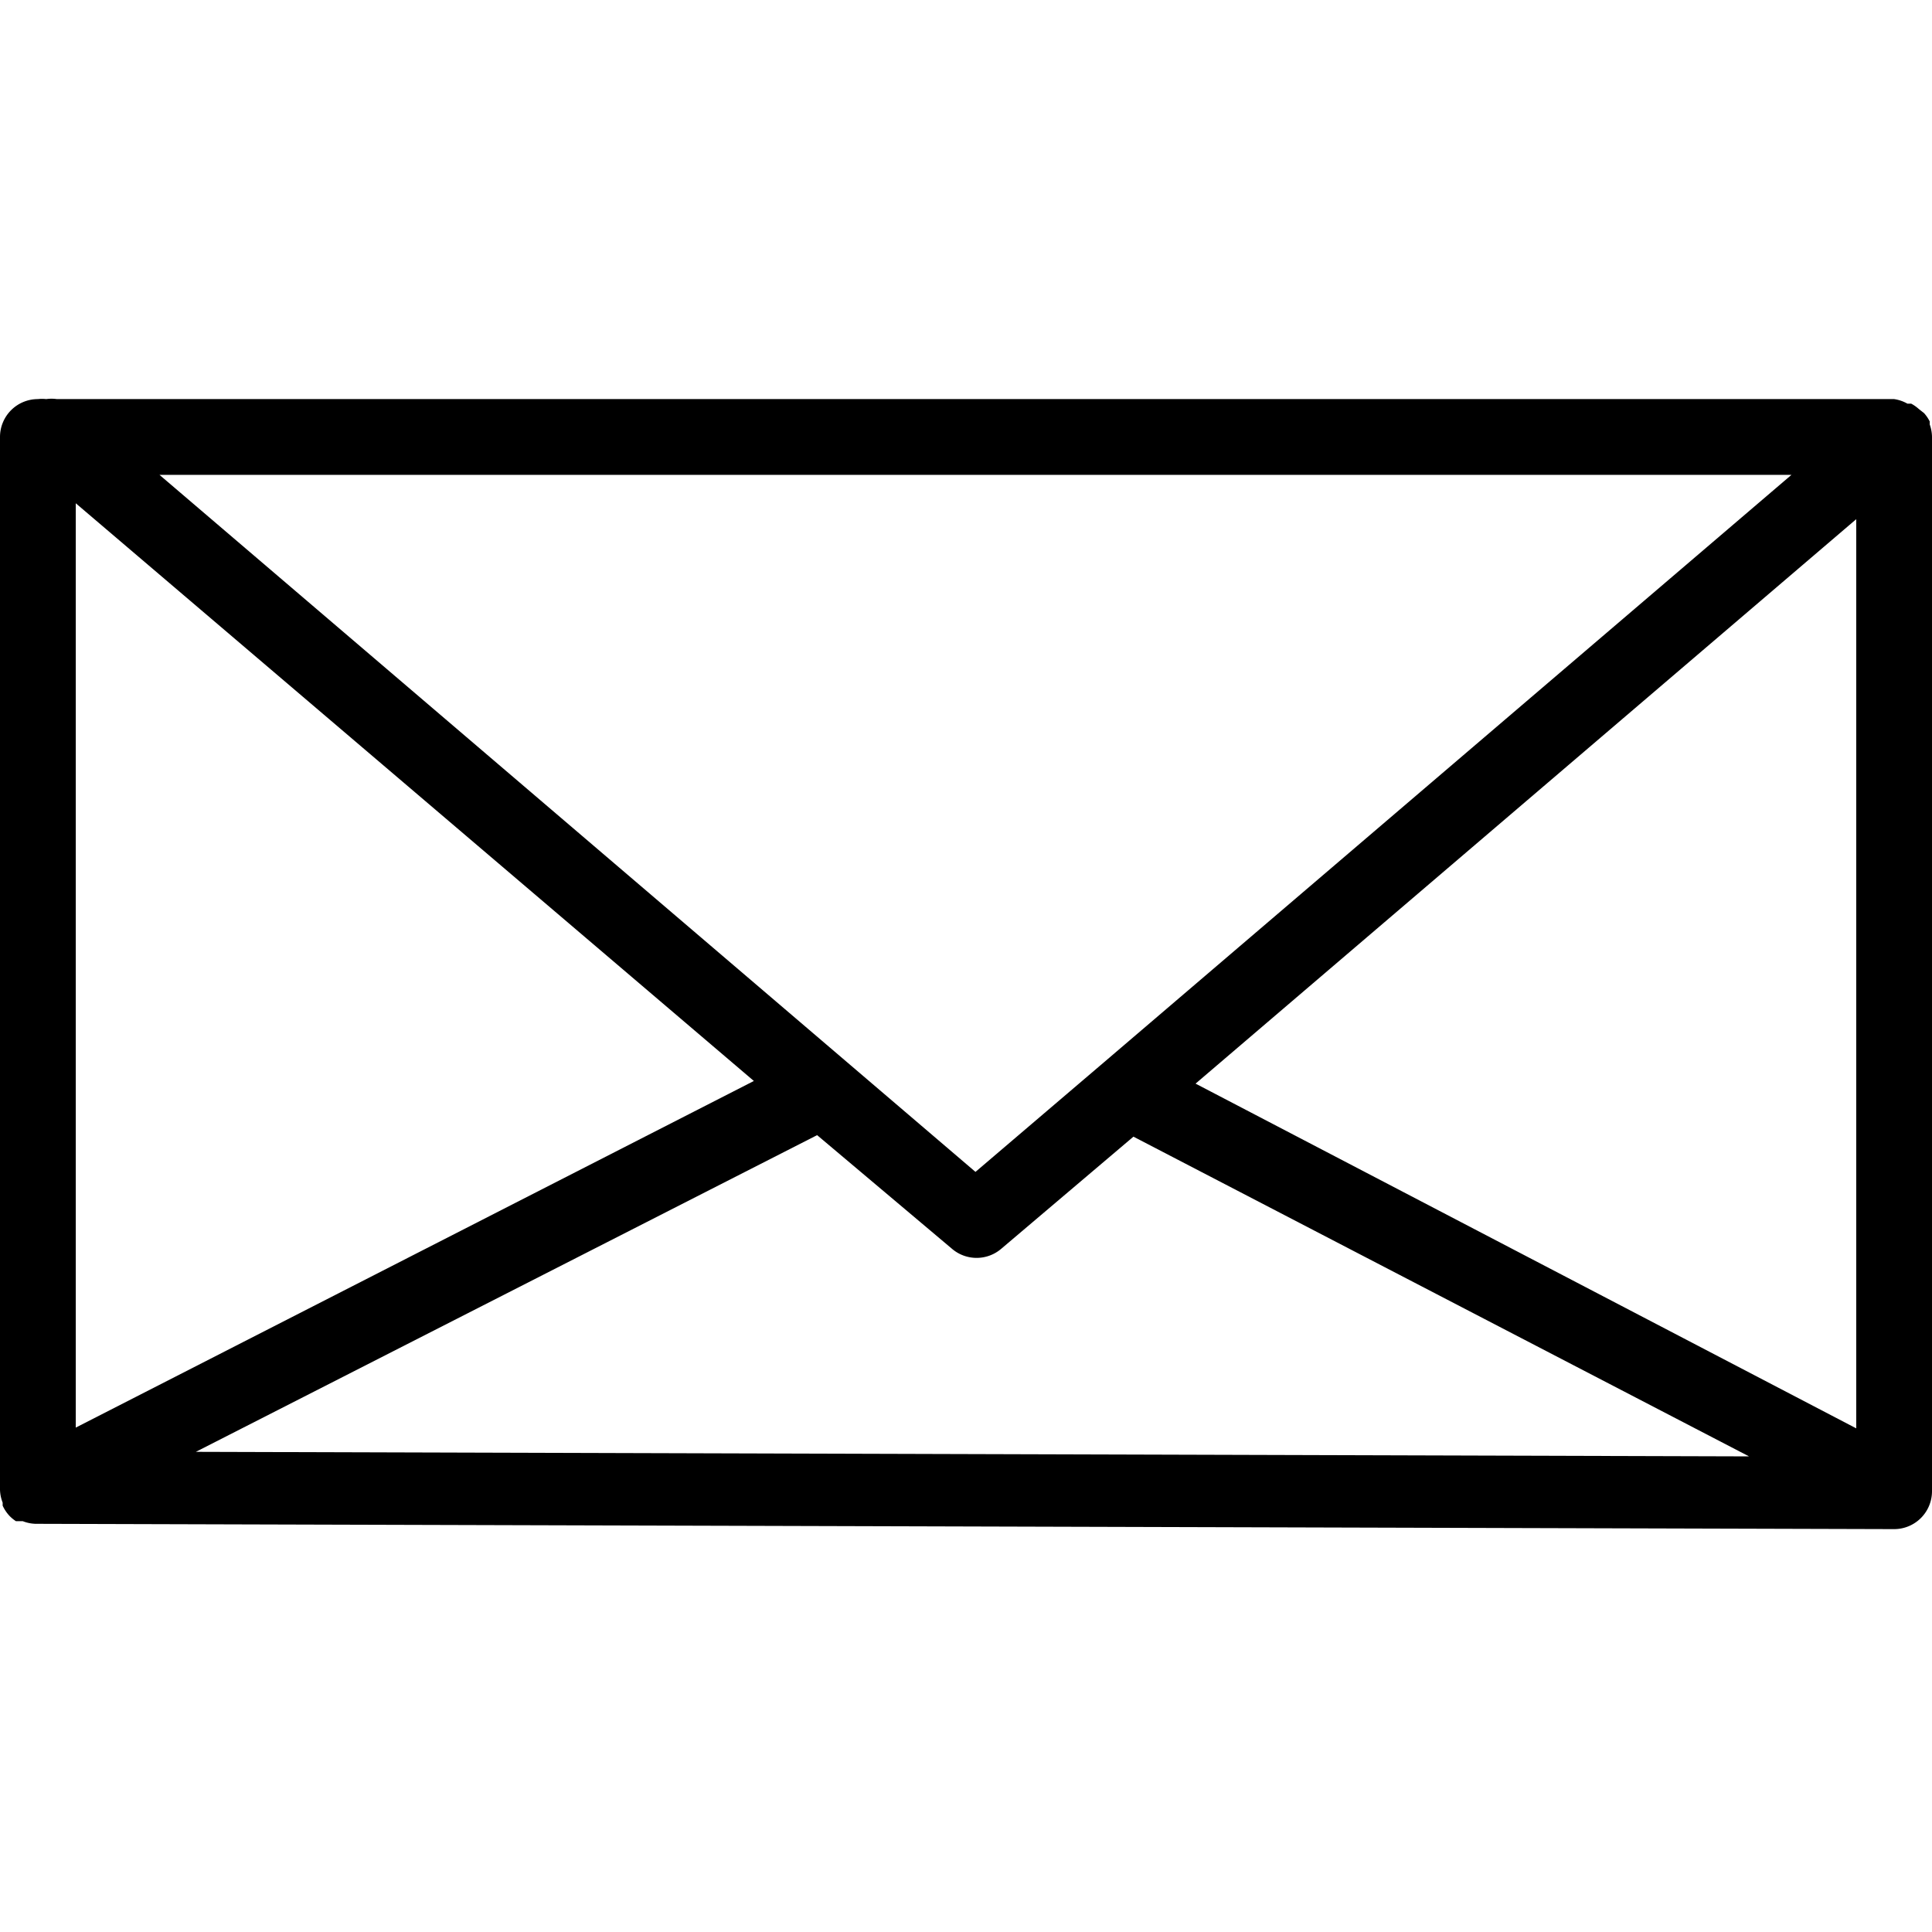 <svg xmlns="http://www.w3.org/2000/svg" height="16" width="16" viewBox="0 0 51 29.93" x="0px" y="0px"><g class="icon"><g><path d="M51,1V1a1,1,0,0,0-.06-.33v0l0-.08a1,1,0,0,0-.15-.22L50.65.26a1,1,0,0,0-.2-.14l-.1,0A1,1,0,0,0,50,0H1.5a1,1,0,0,0-.28,0A1,1,0,0,0,1,0,1,1,0,0,0,0,1V28.79a1,1,0,0,0,.07.34l0,.08a1,1,0,0,0,.19.28l0,0a1,1,0,0,0,.16.13l.09,0,.09,0a1,1,0,0,0,.34.07H1l49,.14h0a1,1,0,0,0,1-1s0,0,0-.06,0-.06,0-.09ZM29.92,19.47l16.25,8.44-41-.12,16.4-8.36,3.56,3a1,1,0,0,0,1.3,0Zm1.64-1.4L49,3.17v24ZM47.29,2,29.15,17.5l0,0L25.75,20.4,4.21,2ZM2,2.75,19.9,18,2,27.15Z"></path></g></g></svg>